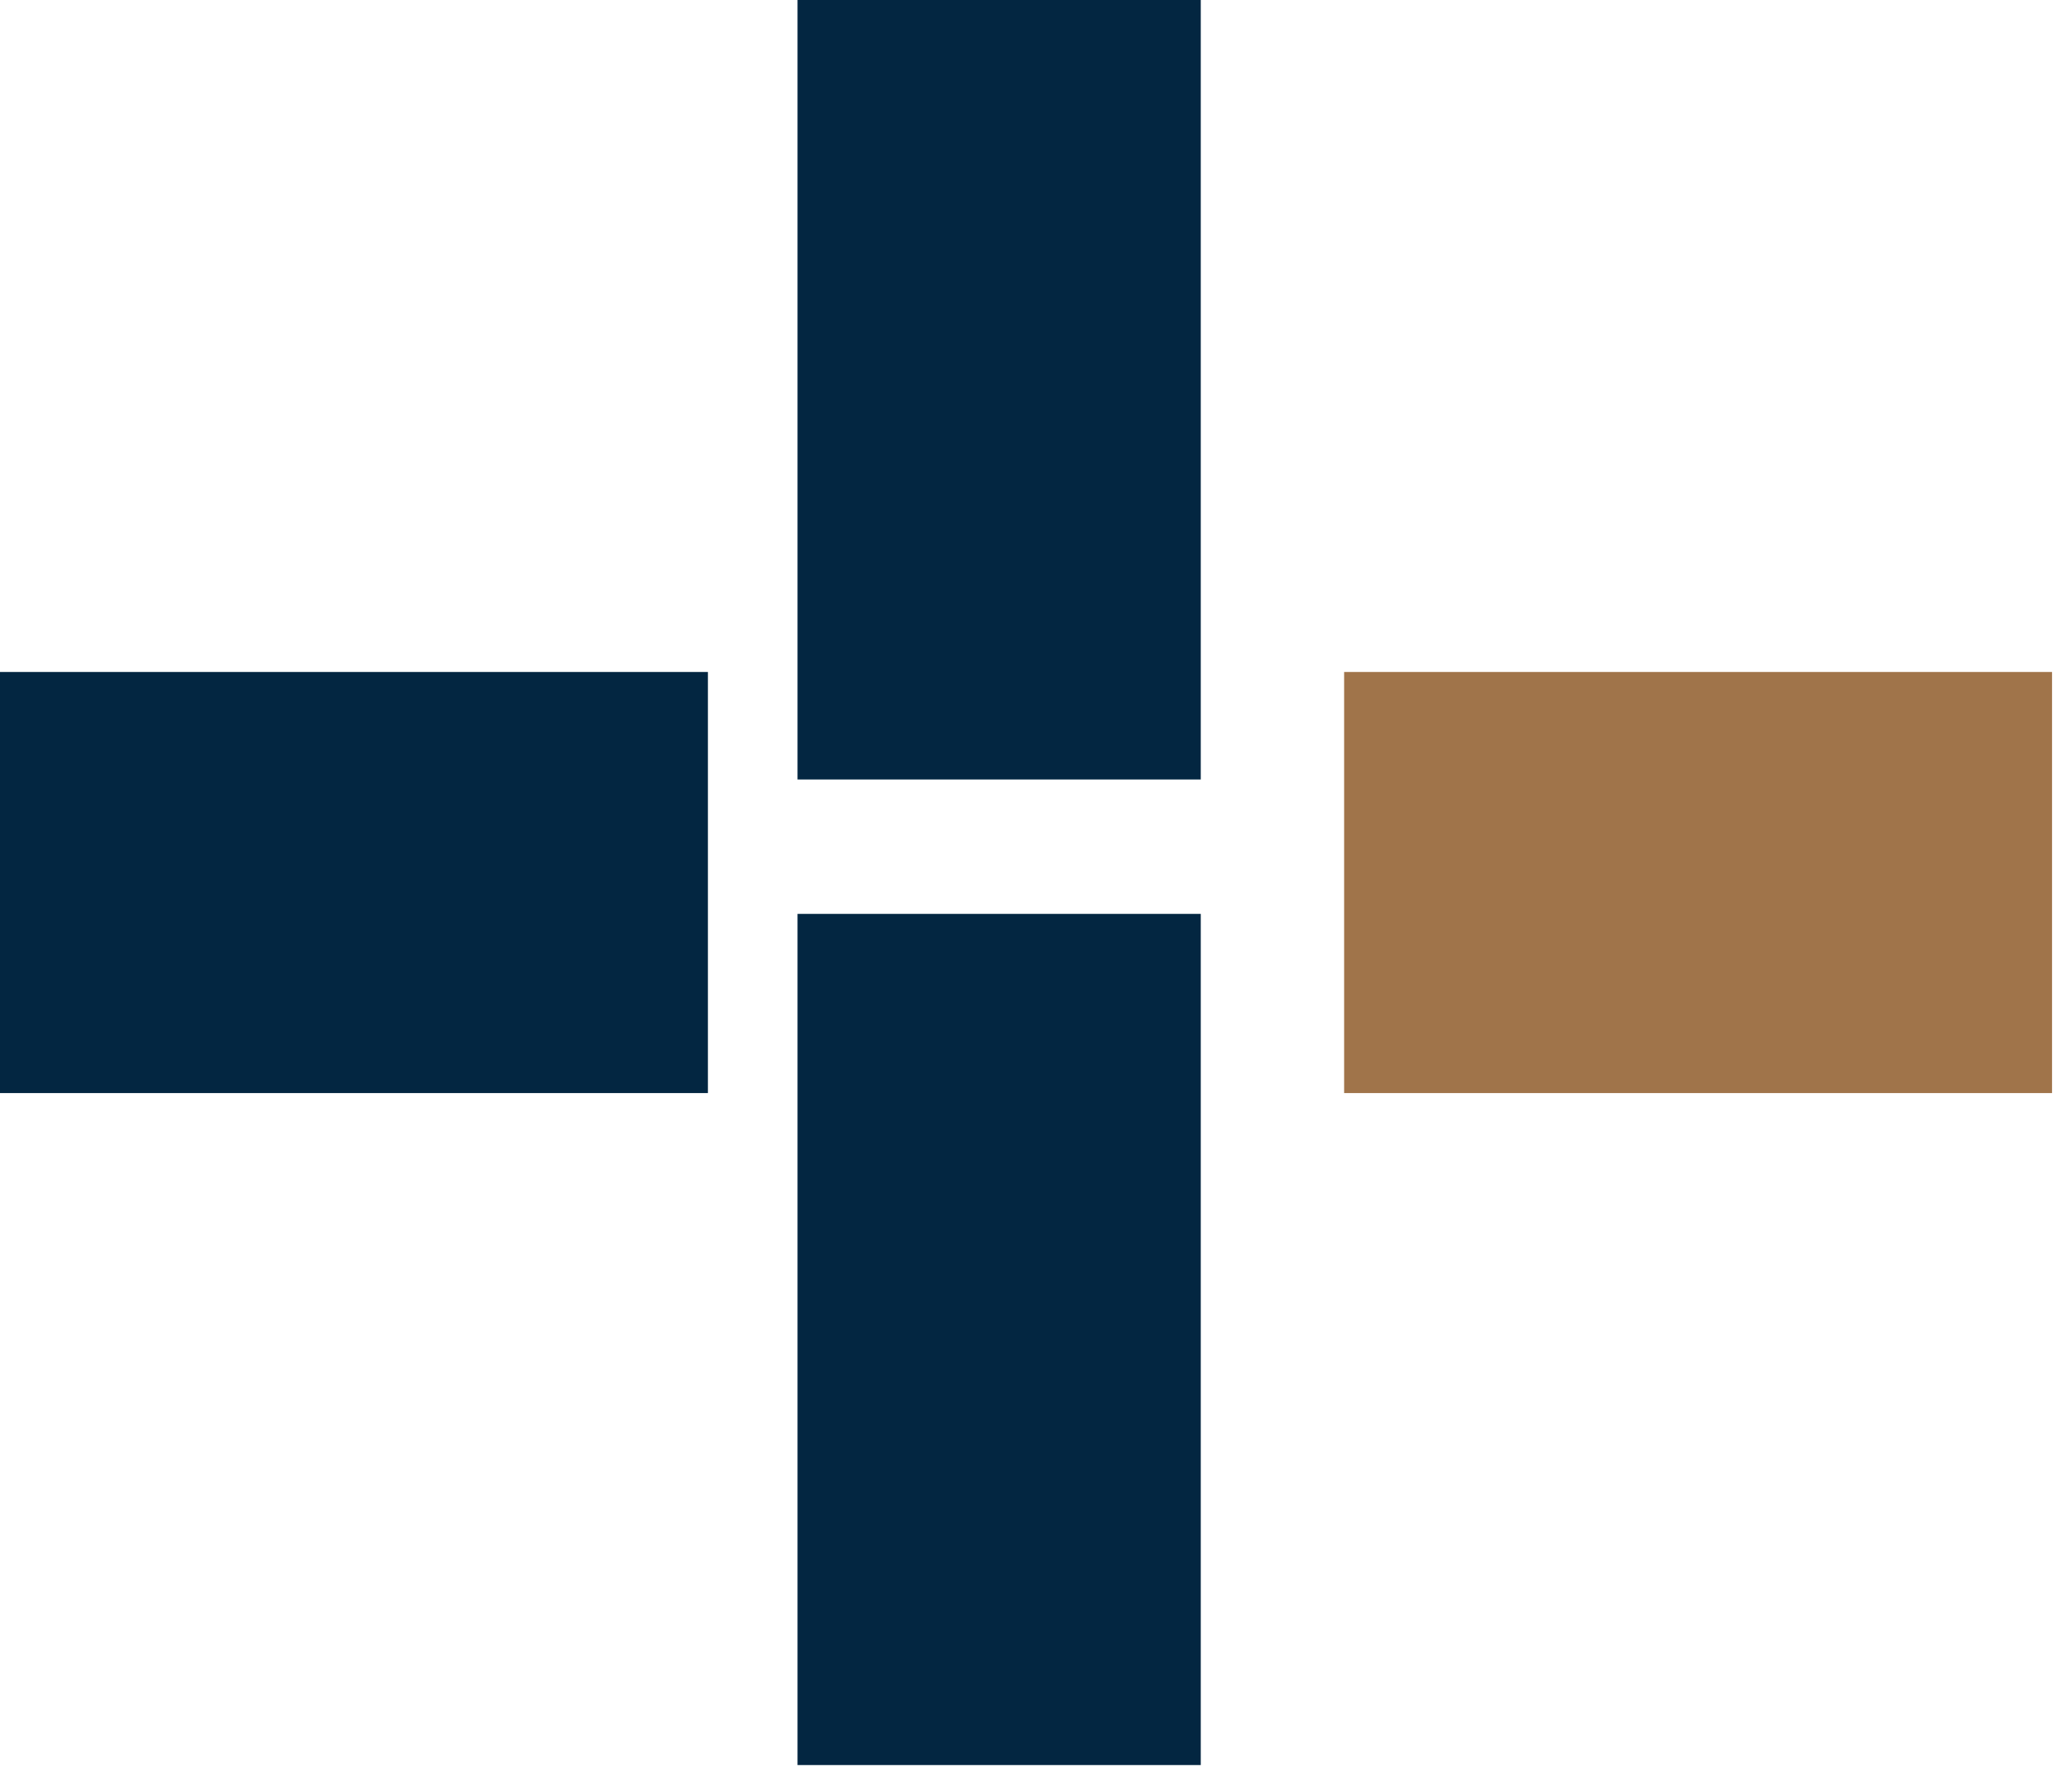 <svg width="23" height="20" viewBox="0 0 23 20" fill="none" xmlns="http://www.w3.org/2000/svg">
<path d="M7.9 7.6V12.2H0V7.5H7.9V7.6Z" fill="#032641"/>
<path d="M22.9 7.6V12.2H15V7.5H22.9V7.6Z" fill="#A0744A"/>
<path d="M13.4 10.2V19.7H8.9V10.2H13.4ZM13.4 0V8.7H8.9V0H13.4Z" fill="#032641"/>
</svg>
